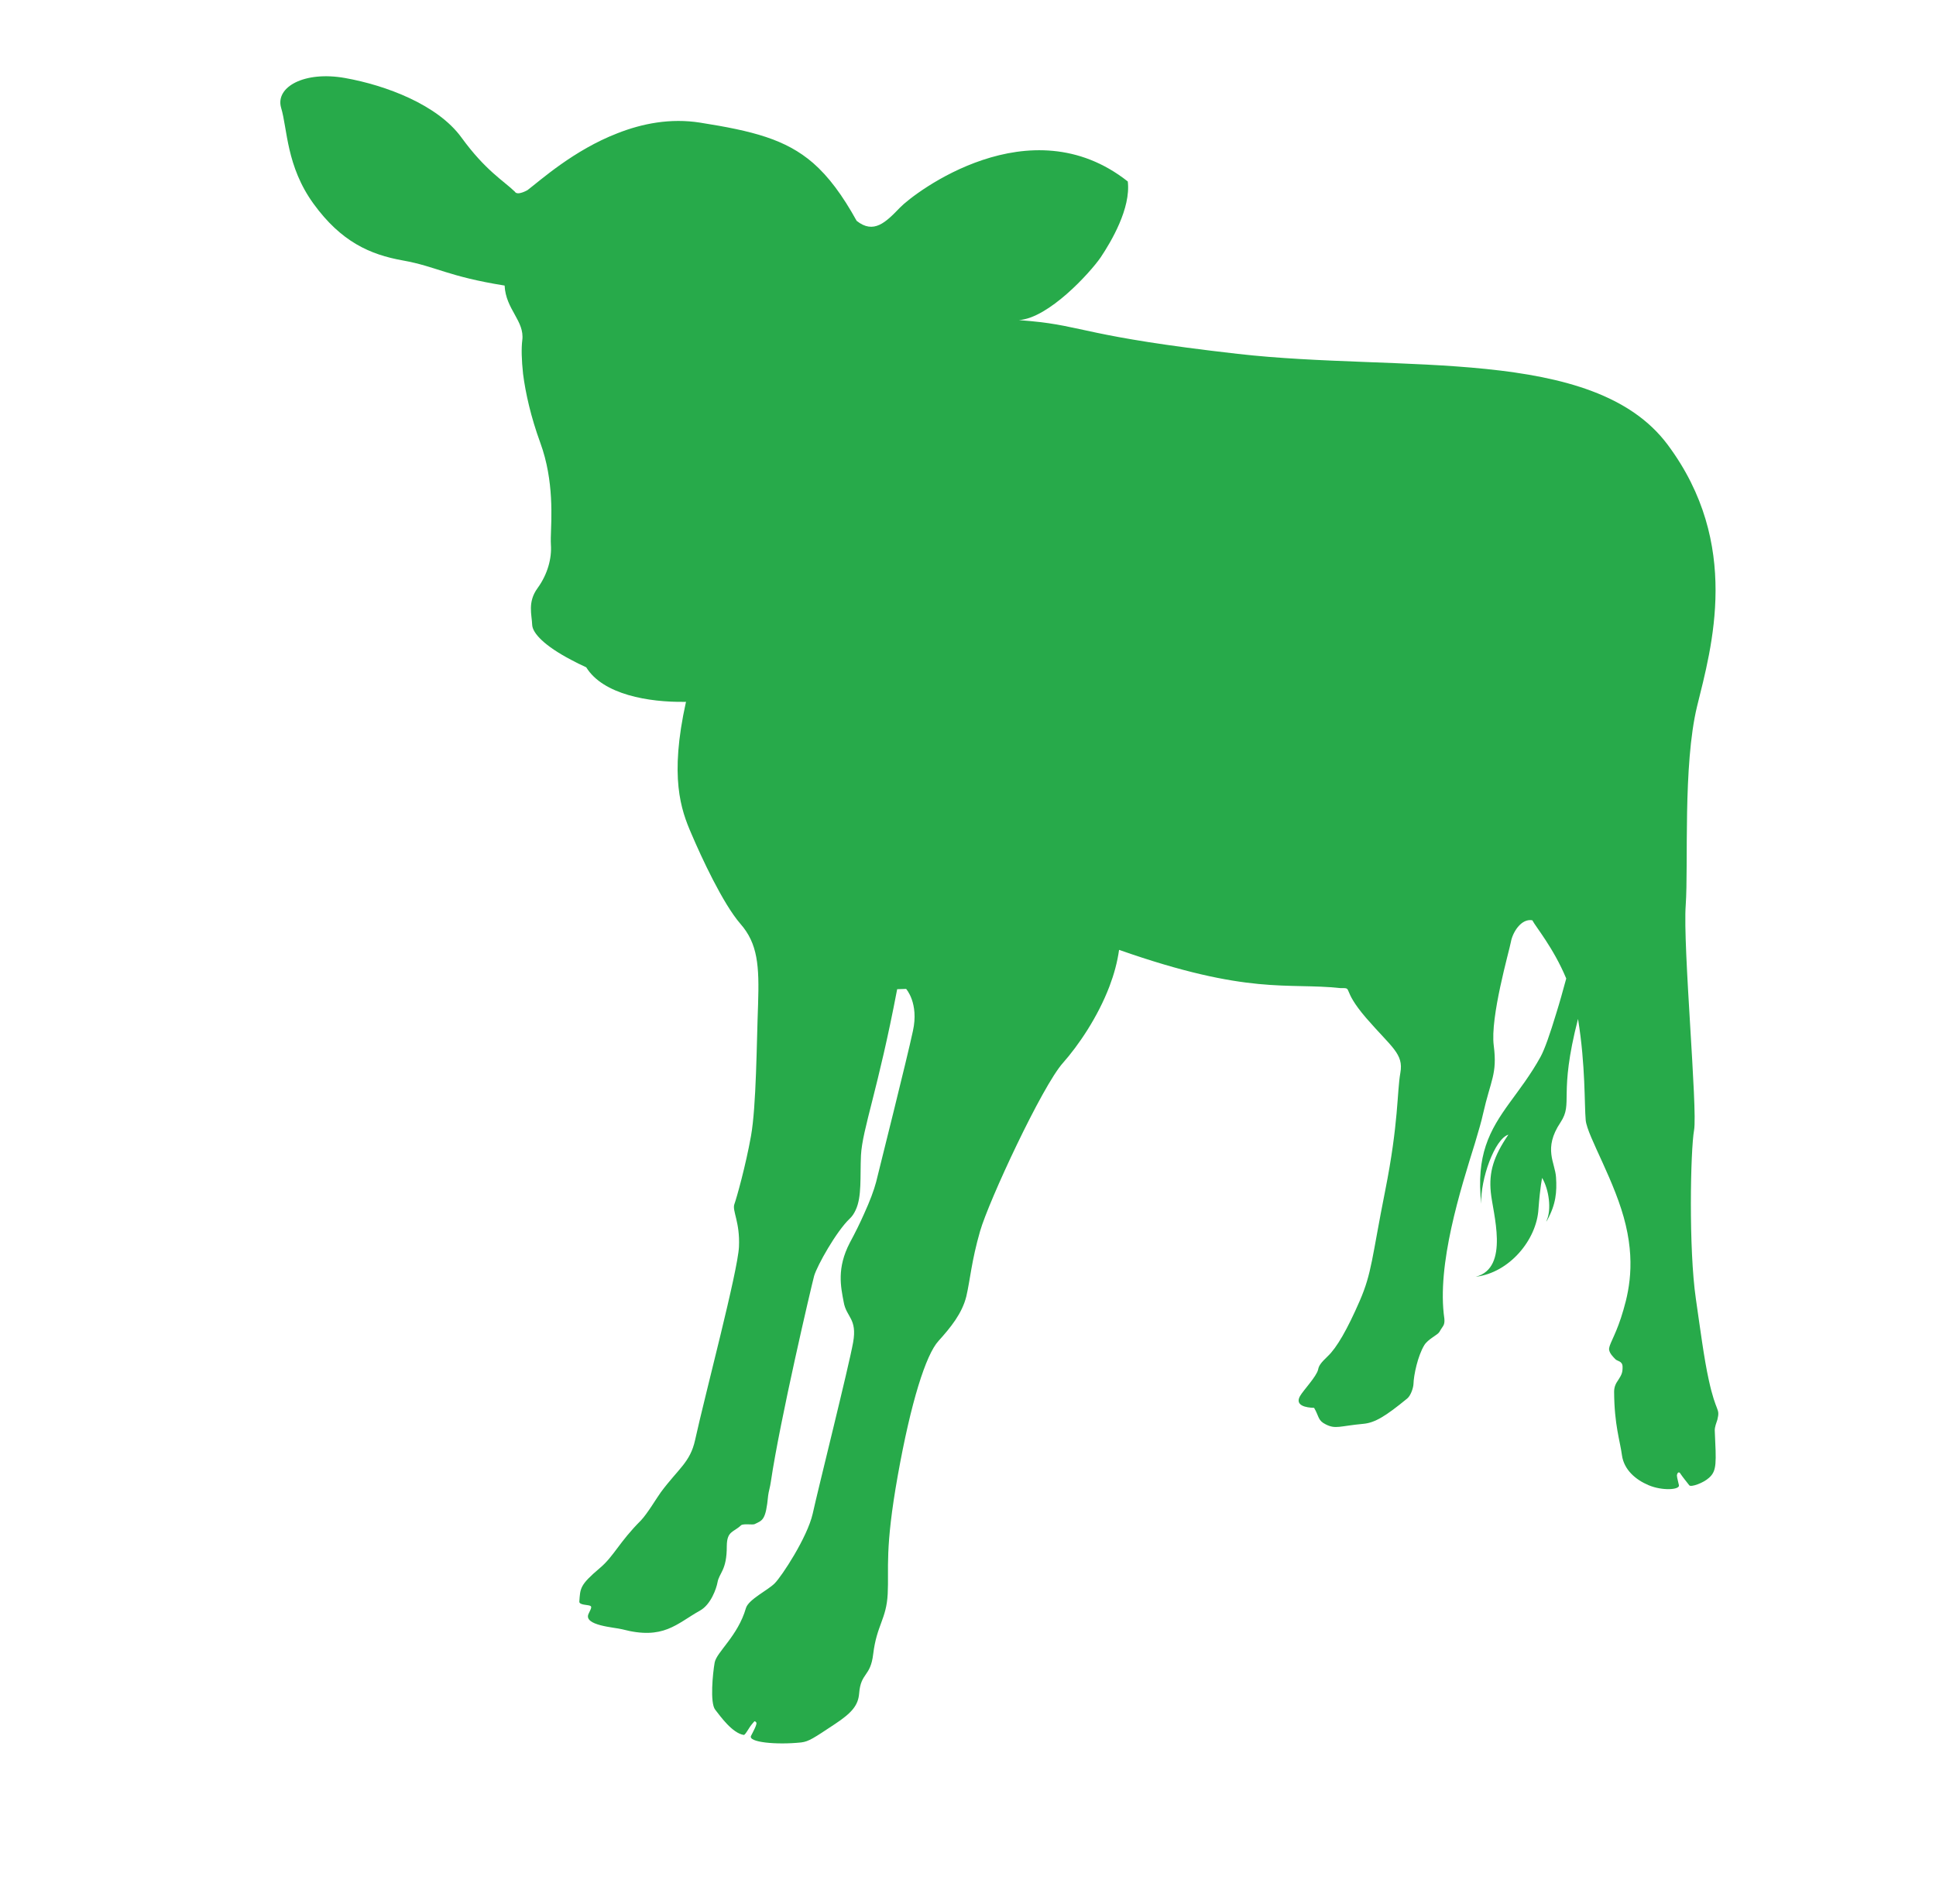 <svg width="123" height="121" viewBox="0 0 123 121" fill="none" xmlns="http://www.w3.org/2000/svg">
<g id="cow" clip-path="url(#clip0_2227_1515)">
<path id="Vector" d="M98.239 77.634C98.239 77.634 98.281 77.561 98.303 77.525C98.855 76.514 98.919 75.736 98.86 74.817C98.806 73.871 98.024 72.996 99.141 71.323C99.978 70.055 98.99 69.665 100.256 64.743C100.74 67.704 100.654 70.189 100.745 71.182C100.845 72.202 102.66 75.133 103.291 77.853C103.937 80.576 103.39 82.471 102.986 83.736C102.565 85.011 102.181 85.491 102.234 85.781C102.281 86.017 102.484 86.213 102.622 86.358C102.746 86.501 103.079 86.467 103.087 86.842C103.094 87.218 103.025 87.353 102.819 87.677C102.678 87.879 102.55 88.097 102.55 88.431C102.56 90.546 102.93 91.561 103.049 92.478C103.182 93.398 103.919 94.024 104.736 94.37C105.608 94.74 106.708 94.669 106.669 94.381C106.573 93.923 106.507 93.79 106.559 93.666C106.594 93.552 106.692 93.503 106.77 93.65C106.899 93.847 107.18 94.191 107.325 94.378C107.42 94.515 108.213 94.242 108.588 93.894C109.084 93.448 109.037 92.958 108.944 90.896C108.94 90.668 109.046 90.406 109.112 90.204C109.294 89.434 109.03 89.828 108.564 87.686C108.266 86.349 108.01 84.365 107.743 82.525C107.281 79.354 107.399 73.104 107.63 71.808C107.861 70.513 106.908 60.087 107.099 57.514C107.276 54.938 106.913 48.629 107.819 44.886C108.739 41.146 110.658 34.563 105.948 28.253C101.237 21.944 88.99 23.663 78.645 22.486C68.941 21.383 68.881 20.717 65.468 20.402C65.247 20.389 65 20.358 64.735 20.338C66.618 20.219 69.244 17.345 69.927 16.357C70.597 15.354 71.853 13.238 71.652 11.531C65.44 6.625 58.096 12.241 57.182 13.187C56.269 14.134 55.508 14.894 54.426 14.033C53.514 12.386 52.637 11.213 51.658 10.357C49.904 8.84 47.808 8.319 44.478 7.792C42.595 7.496 40.806 7.845 39.22 8.471C36.453 9.542 34.341 11.452 33.514 12.08C33.514 12.08 32.866 12.459 32.708 12.177C31.997 11.488 30.847 10.842 29.317 8.737C27.799 6.647 24.505 5.418 21.922 4.957C19.339 4.496 17.473 5.527 17.861 6.853C18.265 8.182 18.183 10.561 19.928 12.958C21.674 15.355 23.493 16.175 25.6 16.551C27.707 16.927 28.441 17.566 32.06 18.145C32.13 19.668 33.341 20.392 33.182 21.621C33.118 22.144 33.137 22.87 33.232 23.756C33.387 24.973 33.727 26.491 34.327 28.136C35.218 30.568 35.023 32.994 34.995 34.152C34.992 34.339 34.993 34.499 35.001 34.621C35.059 35.46 34.805 36.471 34.153 37.371C33.503 38.258 33.79 39.071 33.811 39.703C33.834 40.242 34.613 41.05 36.274 41.921C36.573 42.082 36.901 42.247 37.245 42.402C38.319 44.145 41.24 44.626 43.479 44.597C43.508 44.603 43.553 44.597 43.584 44.59C42.52 49.387 43.267 51.459 43.921 52.966C44.561 54.471 45.926 57.416 47.037 58.697C48.151 59.965 48.242 61.372 48.163 63.818C48.07 66.262 48.052 70.283 47.714 72.175C47.377 74.067 46.802 76.118 46.656 76.519C46.508 76.934 47.02 77.654 46.949 79.219C46.878 80.784 44.799 88.596 44.161 91.504C43.849 92.919 43.109 93.309 41.993 94.808C41.717 95.186 41.141 96.166 40.718 96.613C39.342 97.985 39.002 98.887 38.109 99.637C36.83 100.719 36.869 100.913 36.806 101.771C36.797 101.983 37.321 101.97 37.461 102.022C37.6 102.073 37.608 102.115 37.399 102.532C37.025 103.294 39.06 103.403 39.529 103.527C42.159 104.224 42.971 103.179 44.476 102.337C45.17 101.953 45.518 100.919 45.583 100.556C45.696 99.921 46.181 99.793 46.175 98.241C46.185 97.267 46.596 97.381 47.081 96.919C47.222 96.797 47.828 96.905 47.942 96.845C48.447 96.601 48.654 96.611 48.804 95.02C48.834 94.771 48.928 94.494 48.976 94.142C49.549 90.259 51.544 81.75 51.724 81.074C51.917 80.413 53.139 78.237 53.981 77.439C54.141 77.293 54.264 77.101 54.361 76.891C54.766 76.041 54.637 74.761 54.7 73.408C54.792 71.727 55.783 69.256 57 62.855L57.569 62.836C57.569 62.836 58.39 63.744 58.001 65.507C57.629 67.259 55.882 74.208 55.663 75.105C55.525 75.628 55.268 76.318 54.901 77.121C54.65 77.692 54.347 78.306 53.992 78.965C53.152 80.58 53.418 81.764 53.602 82.733C53.77 83.712 54.474 83.771 54.201 85.3C53.928 86.829 51.962 94.674 51.634 96.18C51.289 97.697 49.656 100.173 49.222 100.604C48.803 101.037 47.567 101.619 47.393 102.176C46.882 103.957 45.525 104.971 45.404 105.645C45.284 106.319 45.098 108.198 45.437 108.633C45.776 109.068 46.526 110.124 47.25 110.24C47.351 110.258 47.585 109.778 47.754 109.581C47.94 109.374 47.923 109.304 48.046 109.446C48.136 109.529 47.808 110.112 47.716 110.296C47.51 110.701 49.293 110.885 50.901 110.717C51.389 110.657 51.694 110.445 53.045 109.549C54.126 108.833 54.524 108.355 54.584 107.604C54.69 106.259 55.304 106.569 55.477 105.102C55.704 103.244 56.319 102.886 56.399 101.269C56.481 99.639 56.202 98.453 57.038 93.762C57.876 89.071 58.825 86.085 59.621 85.211C60.401 84.347 61.125 83.46 61.394 82.371C61.645 81.293 61.714 80.156 62.266 78.235C62.817 76.314 66.222 68.993 67.54 67.53C68.491 66.456 69.735 64.659 70.495 62.655C70.775 61.916 70.989 61.139 71.098 60.356C79.378 63.264 81.762 62.419 85.166 62.786C86.016 62.777 85.166 62.786 86.793 64.681C88.422 66.563 89.187 66.953 88.969 68.171C88.752 69.389 88.864 71.348 88.007 75.648C87.151 79.948 87.164 80.873 86.382 82.672C85.599 84.471 84.93 85.635 84.357 86.175C83.909 86.603 83.787 86.782 83.743 87.028C83.634 87.476 82.811 88.332 82.595 88.708C82.249 89.315 82.984 89.446 83.489 89.456C83.82 90.023 83.718 90.259 84.238 90.512C84.867 90.825 85.099 90.612 86.628 90.471C87.355 90.4 88.022 89.998 89.401 88.866C89.644 88.669 89.794 88.161 89.802 87.948C89.818 87.363 90.076 86.165 90.48 85.489C90.715 85.089 91.325 84.837 91.451 84.632C91.653 84.254 91.804 84.241 91.765 83.793C91.261 80.36 92.805 75.541 93.715 72.615C93.94 71.853 94.126 71.231 94.221 70.78C94.715 68.595 95.133 68.255 94.904 66.449C94.661 64.641 95.893 60.408 95.995 59.838C96.096 59.268 96.633 58.347 97.354 58.476C97.564 58.888 98.695 60.226 99.508 62.176C99.29 62.98 99.084 63.718 98.877 64.377C98.478 65.696 98.141 66.666 97.875 67.153C96.599 69.466 95.078 70.732 94.396 72.803C94.071 73.788 93.938 74.954 94.109 76.496C94.048 74.921 94.964 72.37 95.832 72.097C94.883 73.492 94.588 74.482 94.716 75.762C94.831 77.039 95.943 80.567 93.759 81.127C95.888 80.878 97.632 78.782 97.743 76.823C97.855 75.359 97.977 74.846 97.977 74.846C98.421 75.607 98.572 76.851 98.271 77.533" fill="#27AA4A"/>
</g>
<defs>
<clipPath id="clip0_2227_1515">
<rect width="105" height="104" fill="white" transform="translate(18.951) rotate(10.117)"/>
</clipPath>
</defs>
</svg>
